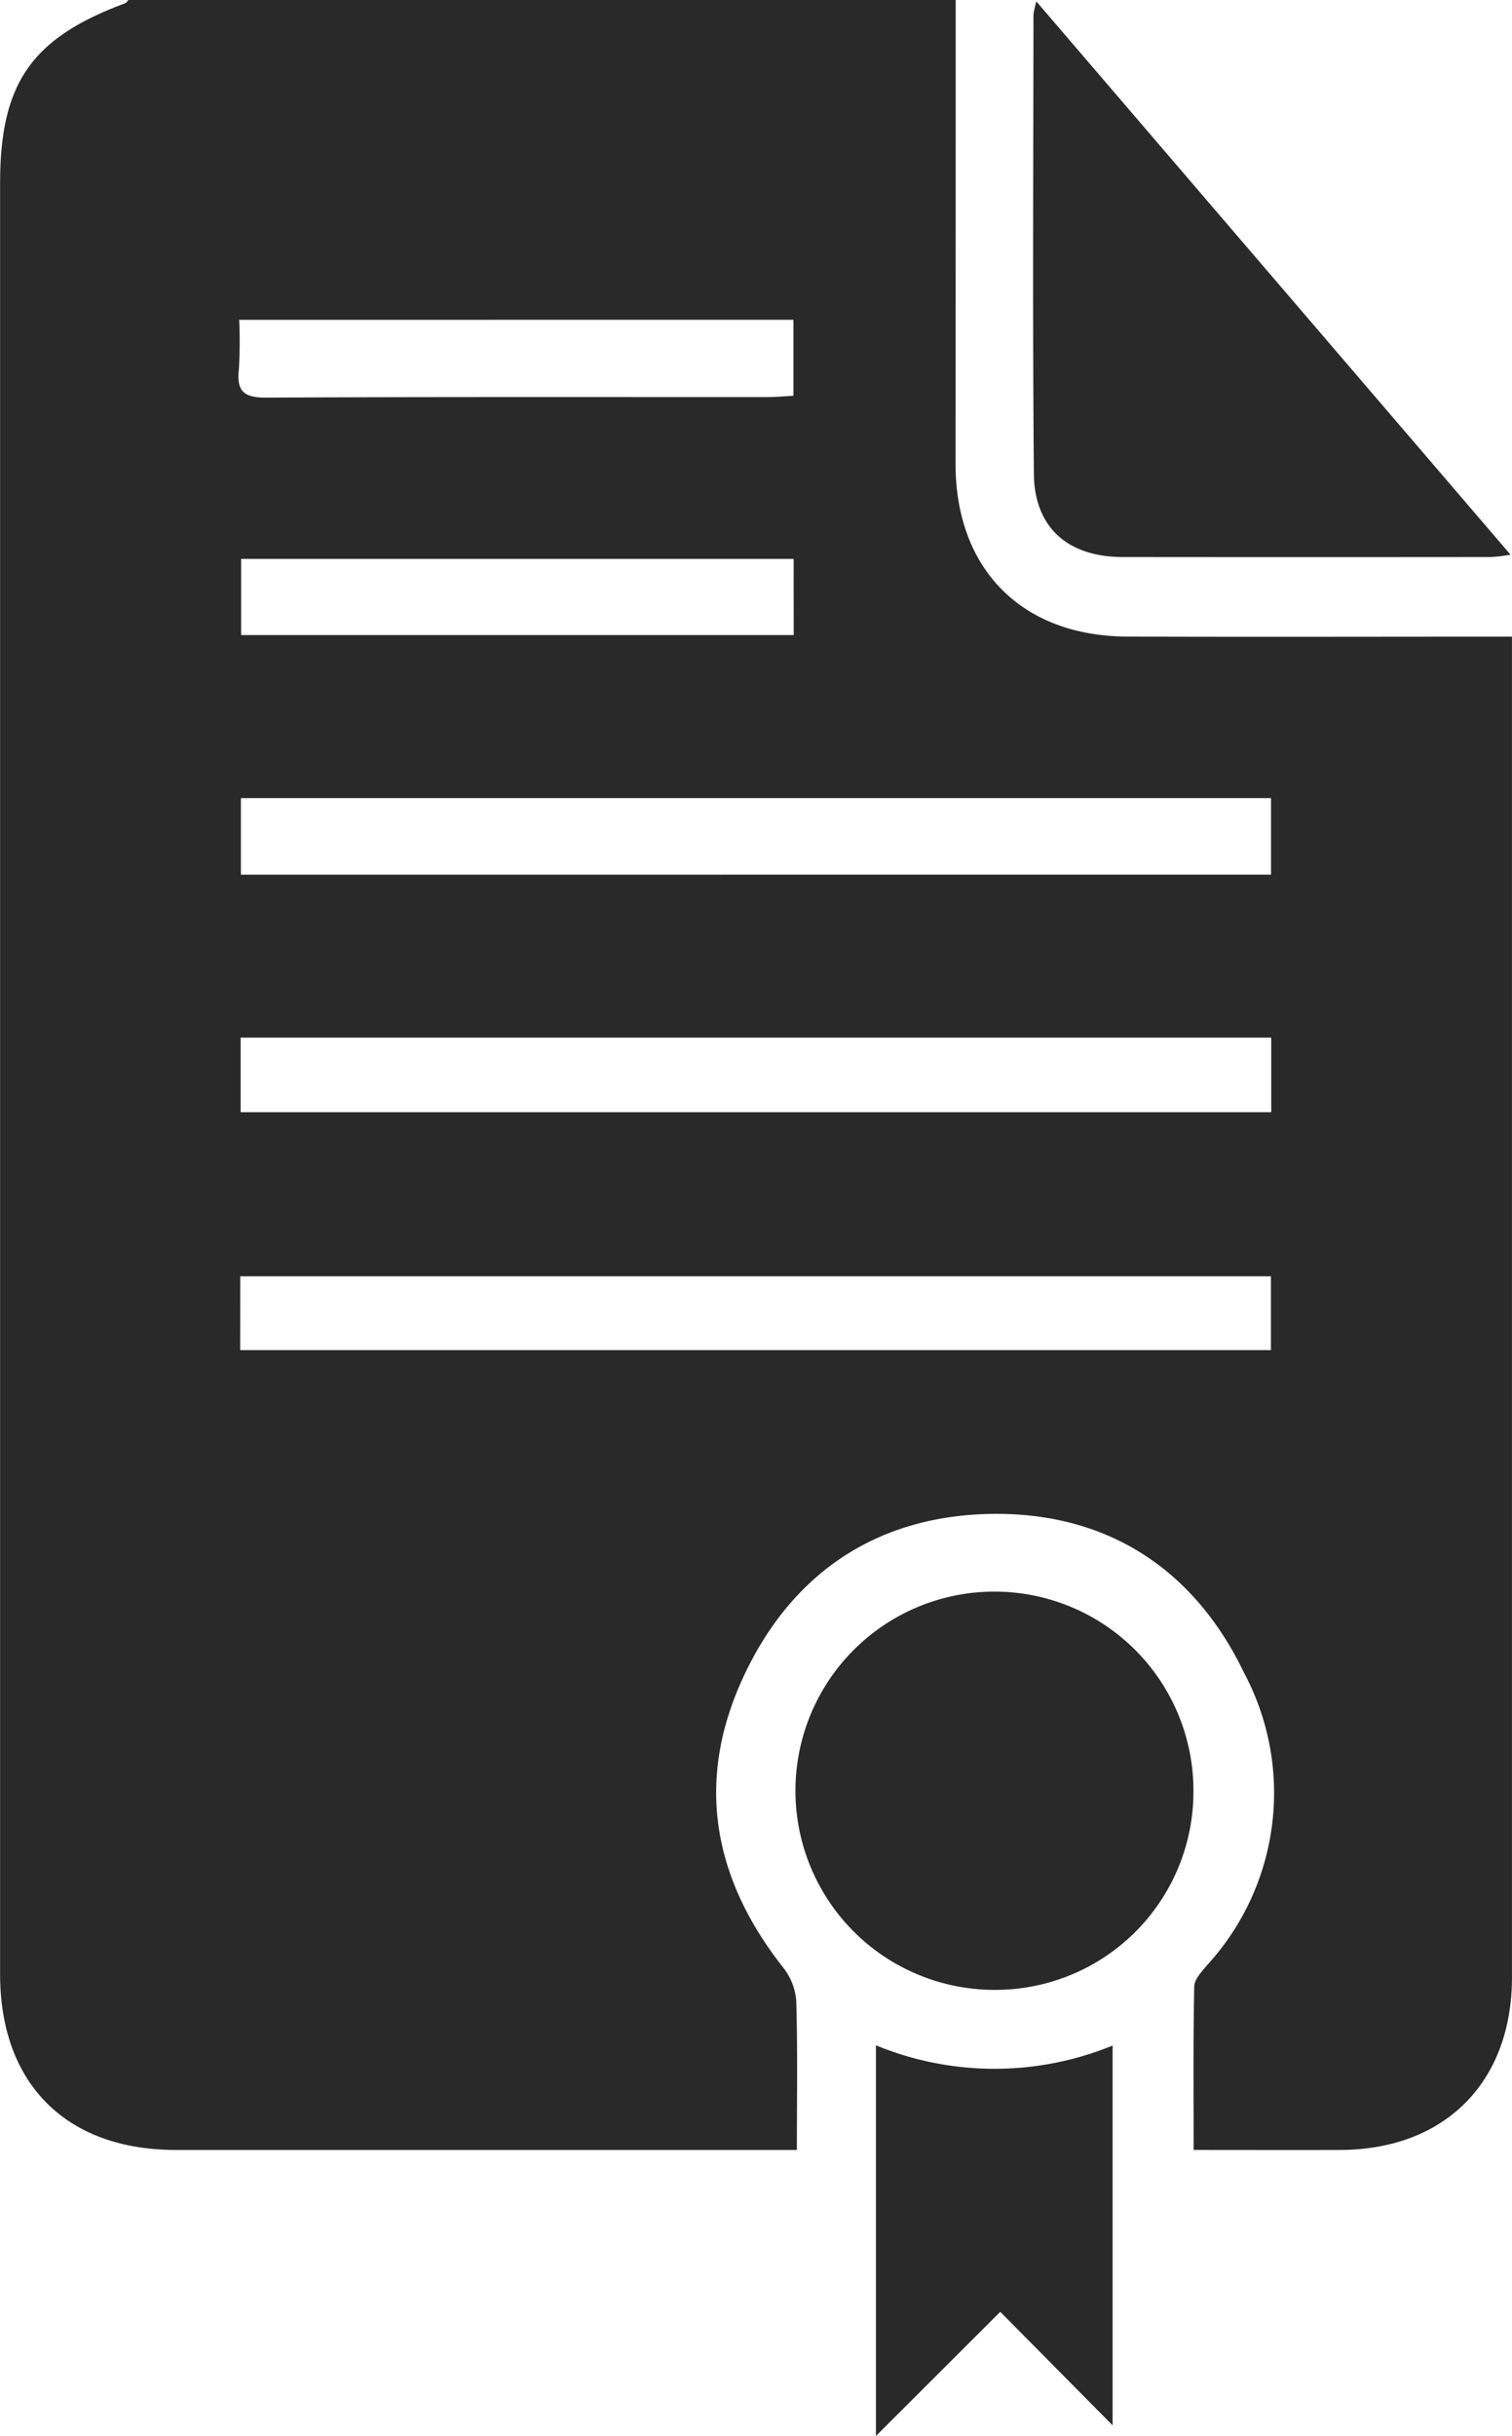 <svg xmlns="http://www.w3.org/2000/svg" width="82.818" height="133.335" viewBox="0 0 82.818 133.335"><g transform="translate(-1521.037 -2659.223)"><path d="M359.667,154.954q0,12.693-.008,25.385c0,5.769,3.629,9.436,9.405,9.459,6.51.026,13.021.006,19.531.006h1.542v1.513q0,35.93,0,71.859c0,5.751-3.674,9.44-9.408,9.458-2.635.008-5.271,0-8.029,0,0-3.071-.028-6.01.033-8.947.008-.4.42-.825.716-1.18a13.955,13.955,0,0,0,2-16.013c-2.754-5.72-7.588-8.819-13.972-8.672-6.312.146-10.955,3.391-13.543,9.149-2.529,5.626-1.5,10.886,2.291,15.688a3.342,3.342,0,0,1,.71,1.835c.077,2.676.033,5.356.033,8.14h-1.588q-16.21,0-32.42,0c-6.015,0-9.634-3.619-9.635-9.623q0-49.012,0-98.025c0-5.48,1.719-7.95,6.853-9.854.071-.027.119-.117.178-.178Zm17.272,47.876V198.64H320.515v4.191ZM320.5,211.747v4.084h56.451v-4.084Zm-.023,17.107h56.457v-4.041H320.481Zm30.314-43.309H320.527v4.17h30.267ZM320.421,172.46a25.417,25.417,0,0,1-.019,2.745c-.135,1.223.34,1.519,1.519,1.513,9.152-.046,18.3-.024,27.457-.029.457,0,.915-.044,1.4-.07v-4.16Z" transform="translate(1213.717 2504.269)" fill="#292929"/><path d="M422.415,155.119,448.386,185.4a9.92,9.92,0,0,1-1.072.128q-10.091.01-20.181,0c-3-.008-4.831-1.617-4.856-4.565-.073-8.374-.027-16.748-.022-25.123A4.633,4.633,0,0,1,422.415,155.119Z" transform="translate(1155.389 2504.185)" fill="#292929"/><path d="M406.684,353.673A10.9,10.9,0,1,1,417.6,342.907,10.851,10.851,0,0,1,406.684,353.673Z" transform="translate(1168.806 2414.468)" fill="#292929"/><path d="M404.752,403.682V382.3a17.065,17.065,0,0,0,12.962.012V403.1l-6.153-6.213Z" transform="translate(1164.264 2388.876)" fill="#292929"/></g></svg>